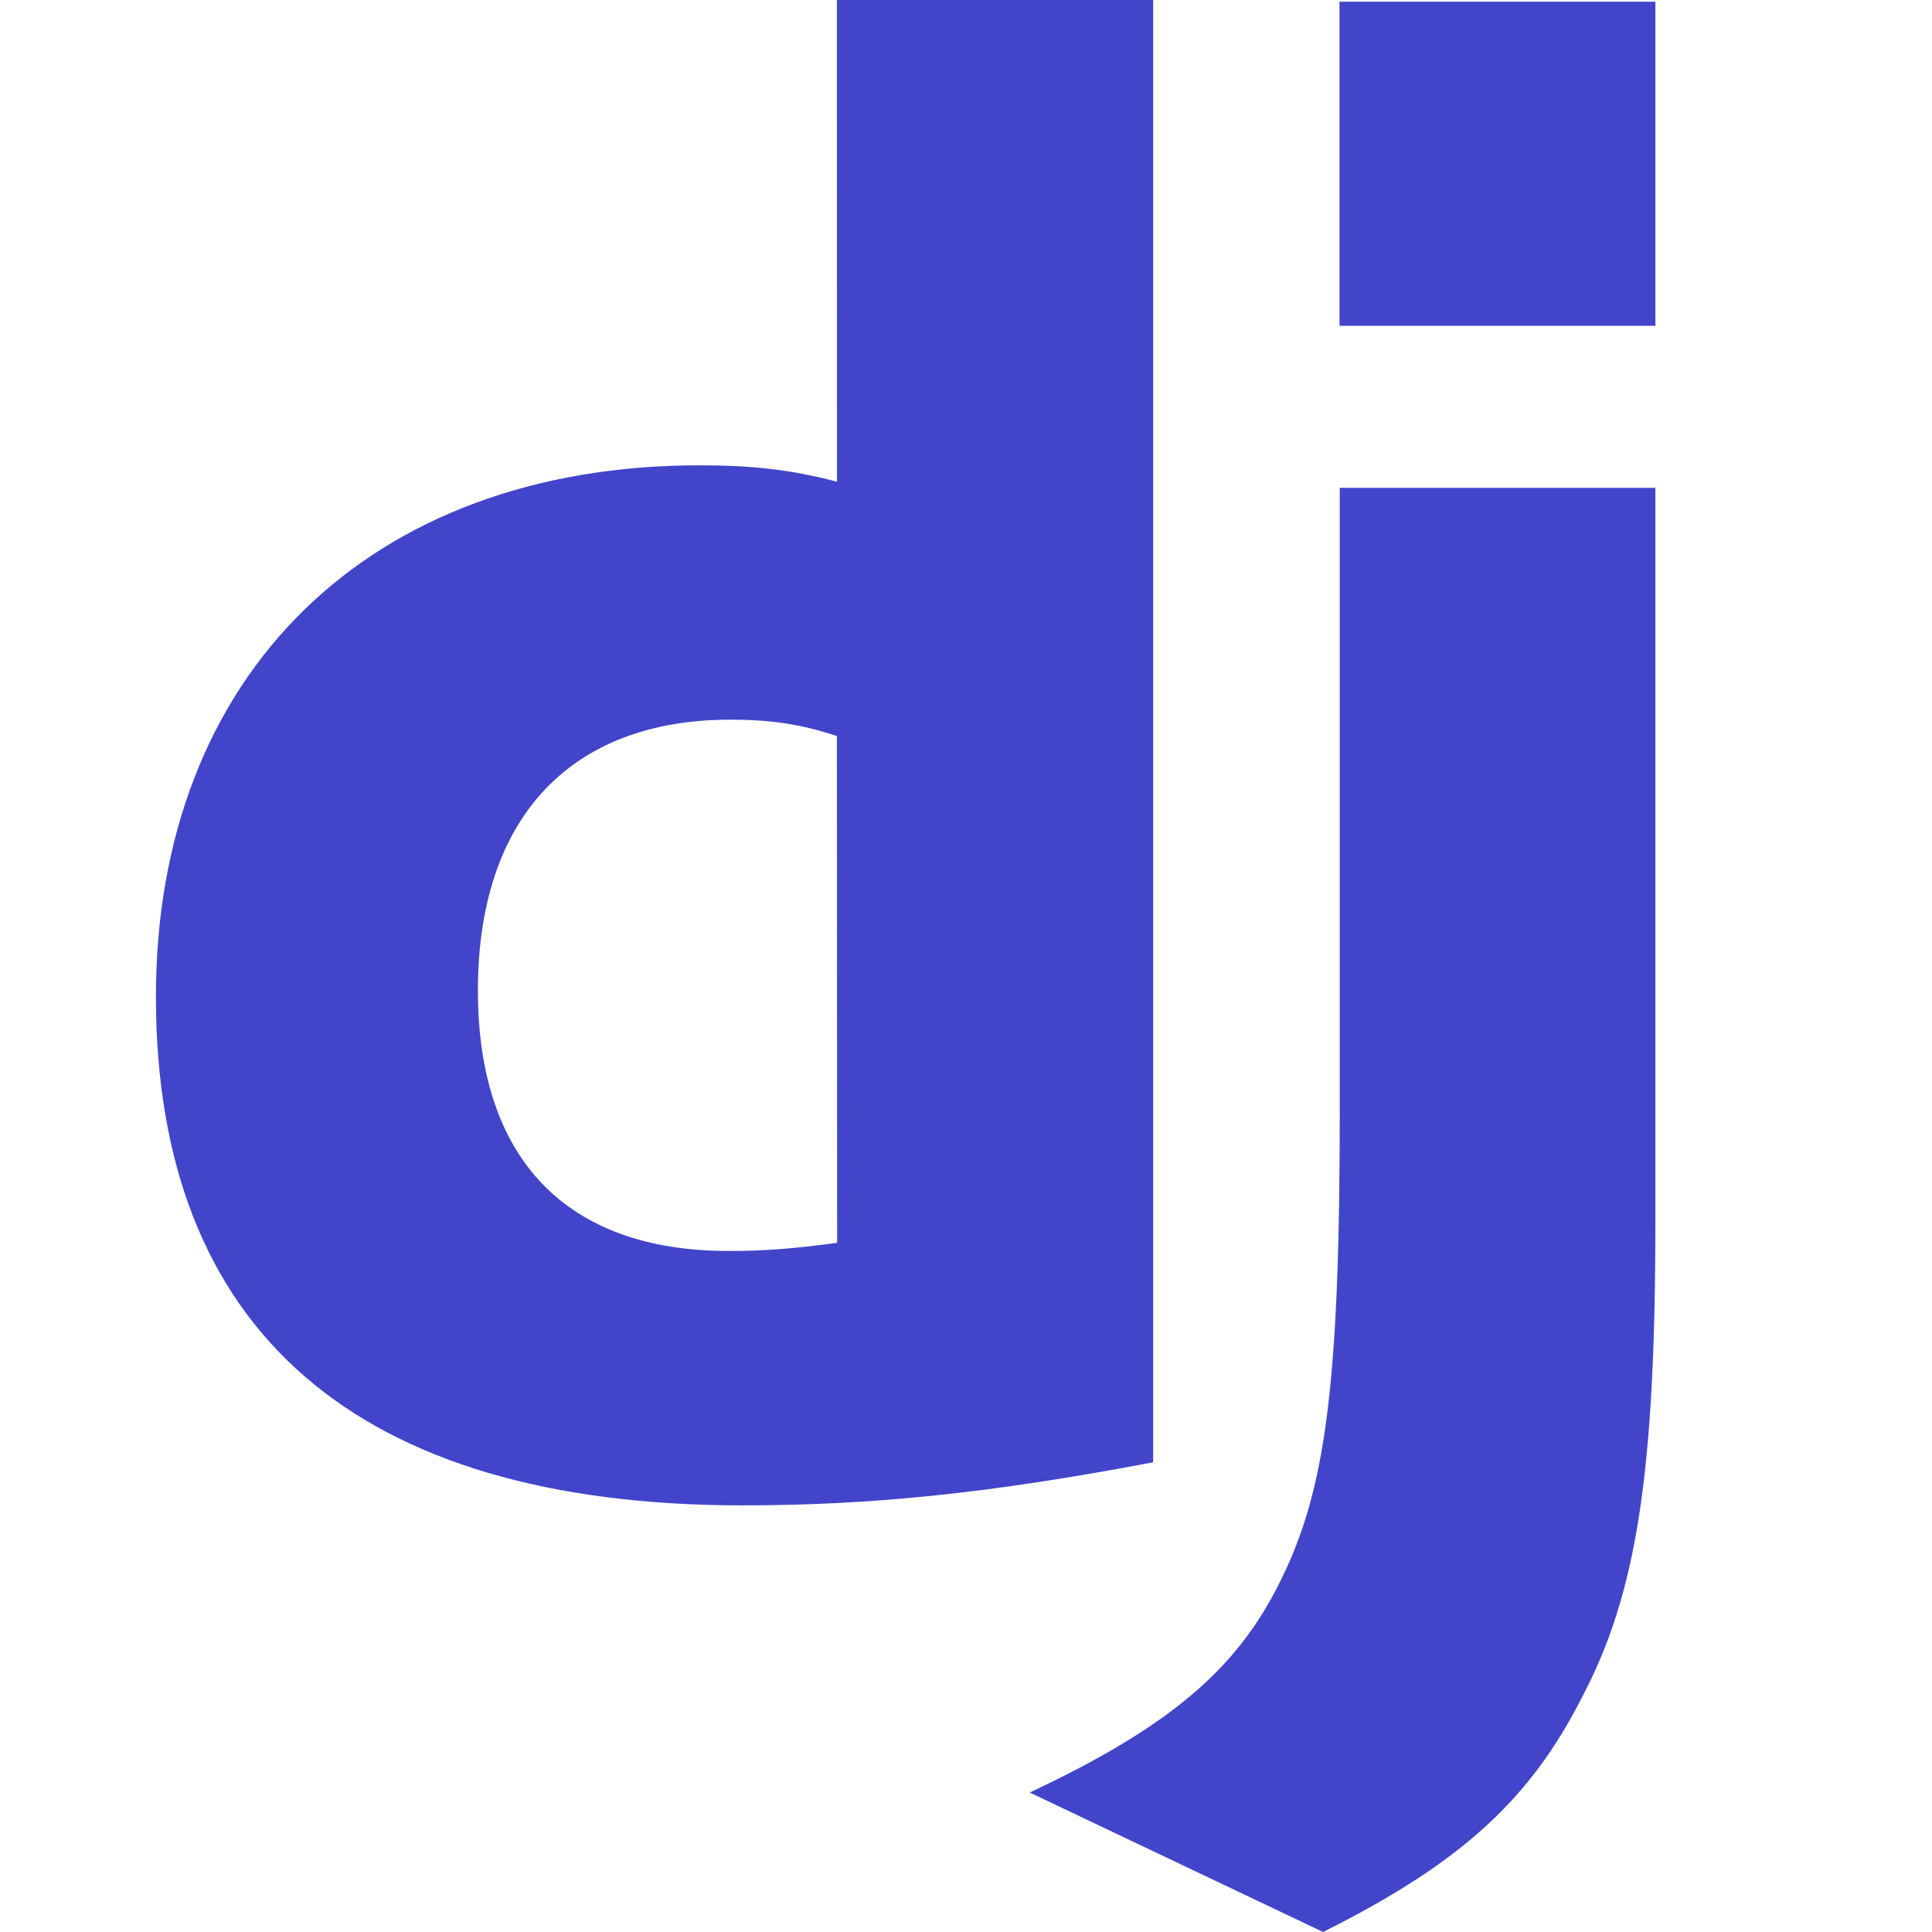<svg width="64" height="64" viewBox="0 0 64 64" fill="none" xmlns="http://www.w3.org/2000/svg">
<path d="M27.724 0H38.2V48.44C32.832 49.46 28.9 49.867 24.6 49.867C11.824 49.867 5.165 44.091 5.165 33.014C5.165 22.344 12.233 15.414 23.173 15.414C24.873 15.414 26.173 15.549 27.726 15.957L27.724 0ZM27.724 24.383C26.501 23.976 25.482 23.84 24.191 23.84C18.891 23.84 15.831 27.102 15.831 32.81C15.831 38.383 18.753 41.44 24.131 41.44C25.286 41.44 26.237 41.372 27.731 41.17L27.724 24.383ZM54.837 16.16V40.42C54.837 48.78 54.225 52.788 52.391 56.253C50.691 59.583 48.449 61.689 43.829 64L34.111 59.38C38.731 57.206 40.974 55.304 42.411 52.38C43.906 49.38 44.381 45.924 44.381 36.82V16.16H54.837ZM44.372 0.056H54.837V10.793H44.372V0.056Z" fill="#4245C9"/>
</svg>
